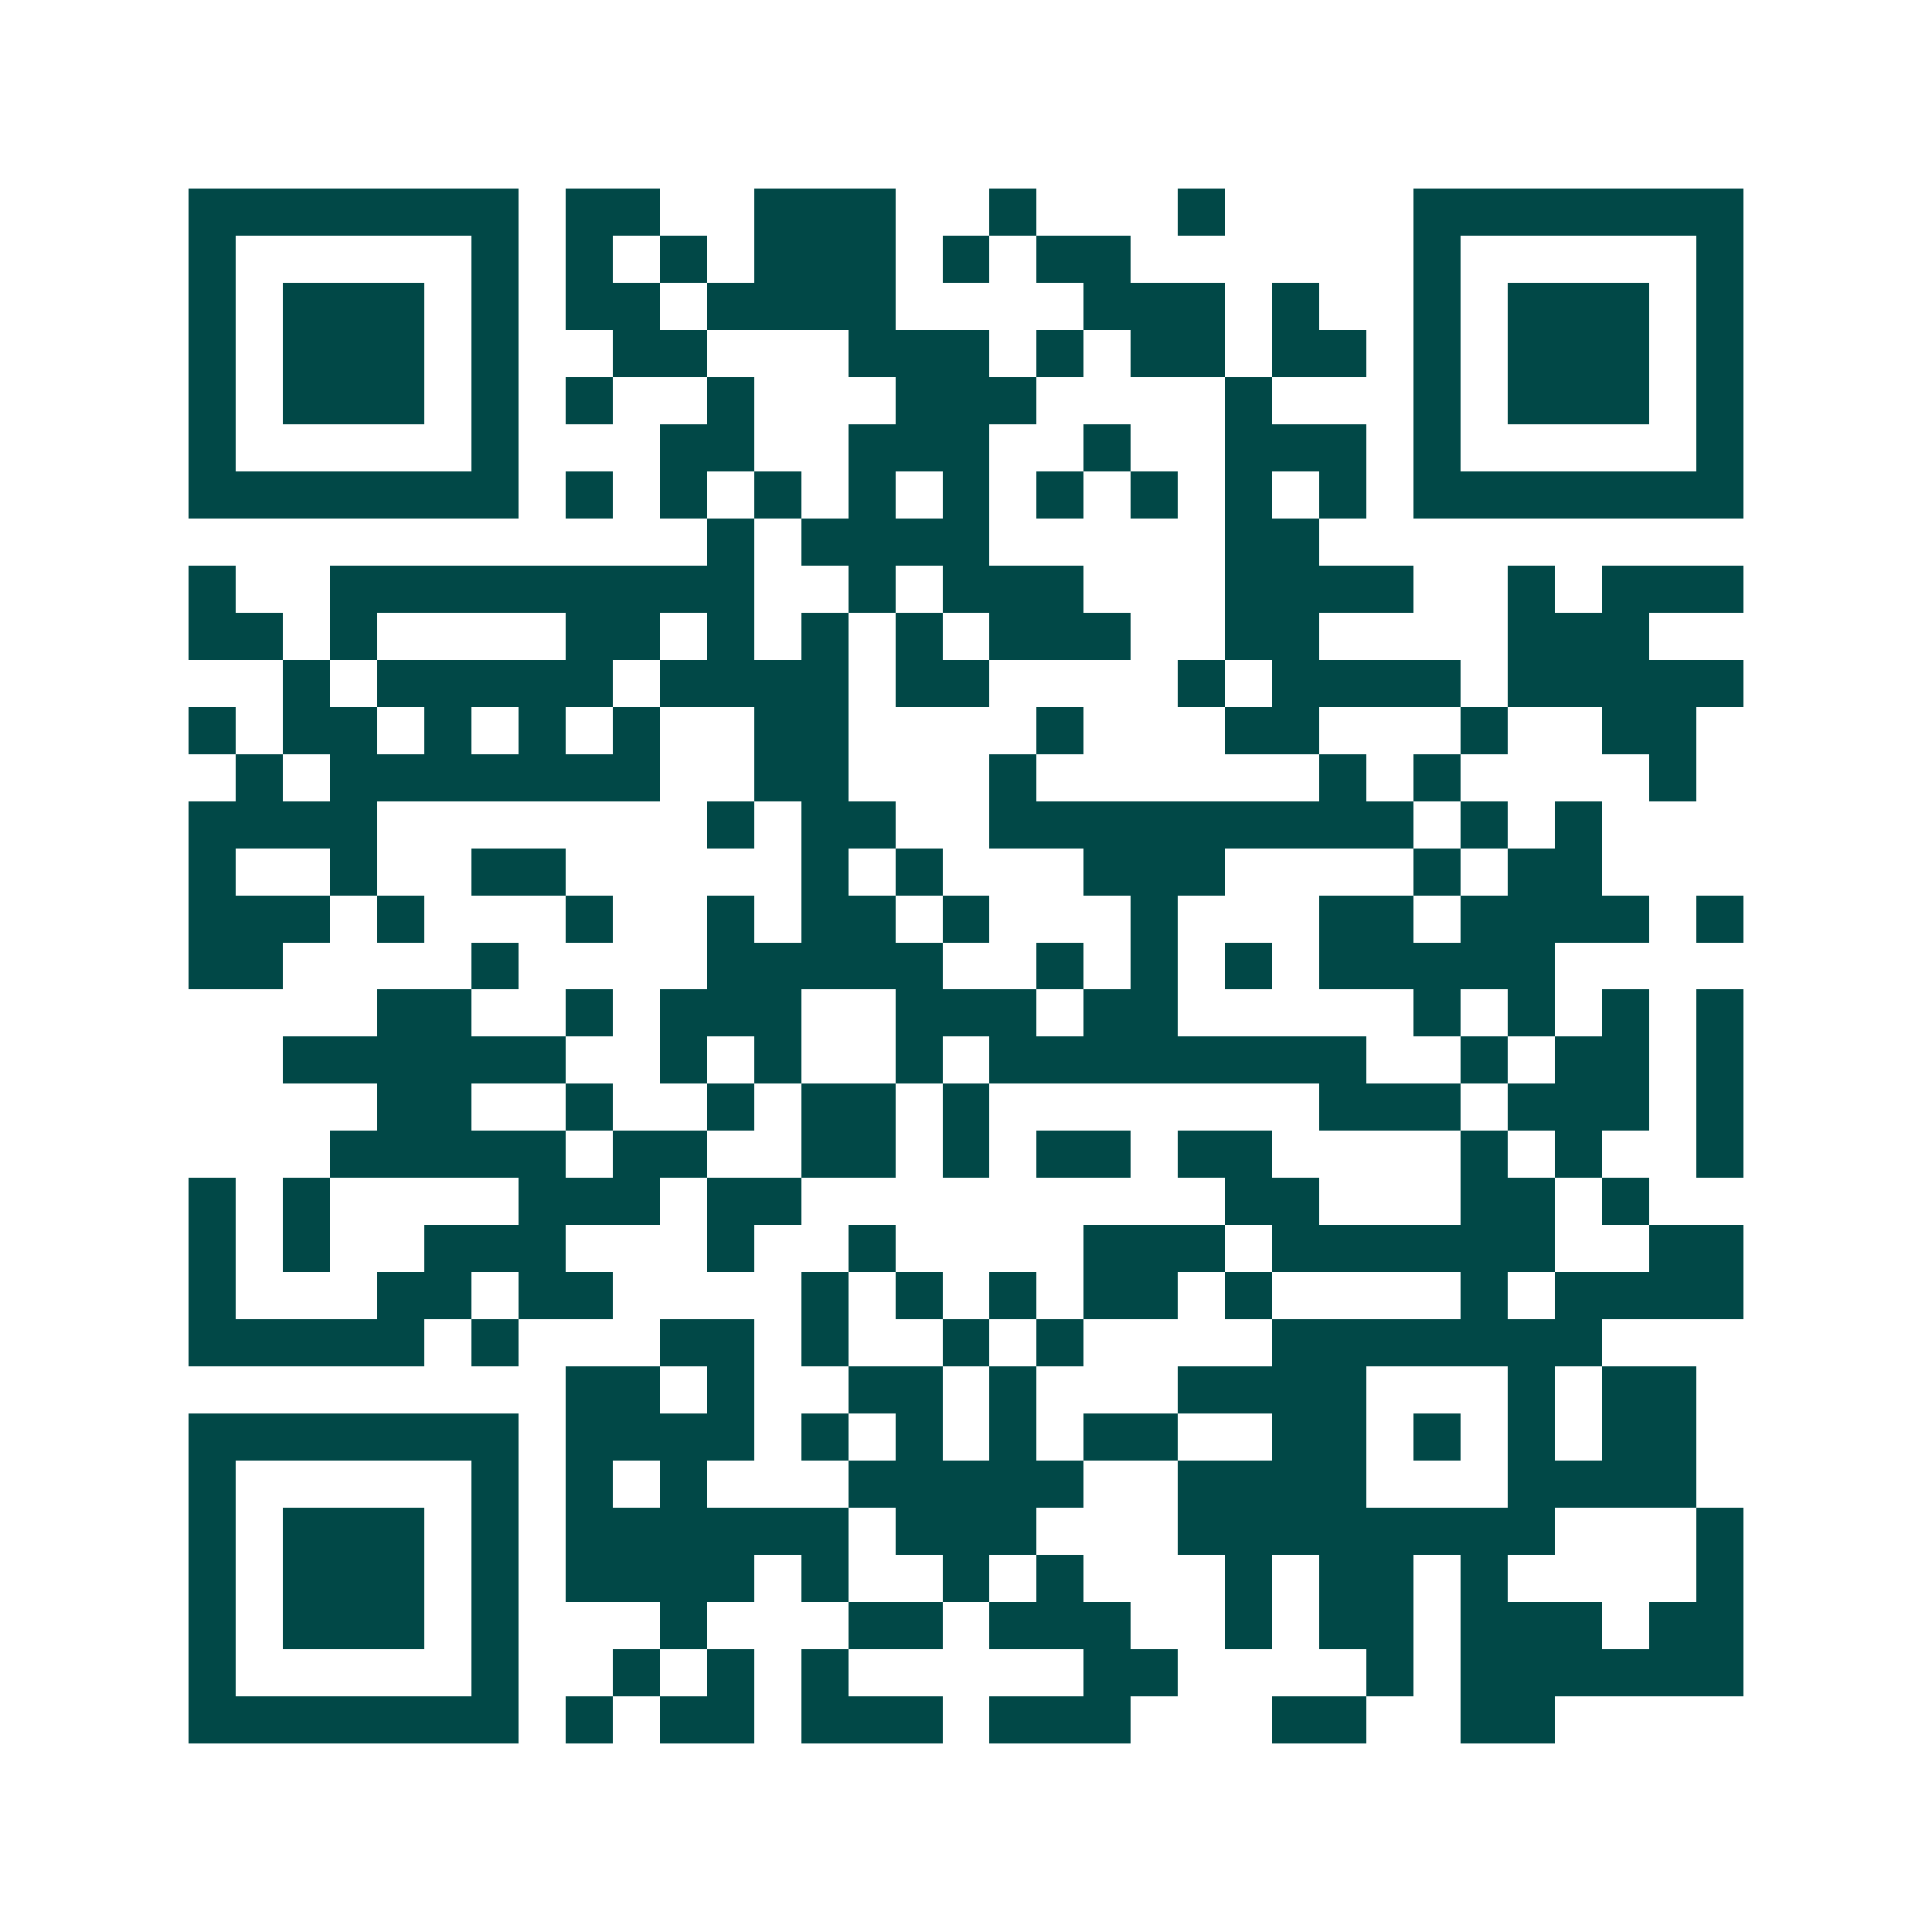 <svg xmlns="http://www.w3.org/2000/svg" width="200" height="200" viewBox="0 0 41 41" shape-rendering="crispEdges"><path fill="#ffffff" d="M0 0h41v41H0z"/><path stroke="#014847" d="M4 4.5h7m1 0h2m2 0h3m2 0h1m3 0h1m4 0h7M4 5.5h1m5 0h1m1 0h1m1 0h1m1 0h3m1 0h1m1 0h2m6 0h1m5 0h1M4 6.5h1m1 0h3m1 0h1m1 0h2m1 0h4m4 0h3m1 0h1m2 0h1m1 0h3m1 0h1M4 7.5h1m1 0h3m1 0h1m2 0h2m3 0h3m1 0h1m1 0h2m1 0h2m1 0h1m1 0h3m1 0h1M4 8.5h1m1 0h3m1 0h1m1 0h1m2 0h1m3 0h3m4 0h1m3 0h1m1 0h3m1 0h1M4 9.5h1m5 0h1m3 0h2m2 0h3m2 0h1m2 0h3m1 0h1m5 0h1M4 10.5h7m1 0h1m1 0h1m1 0h1m1 0h1m1 0h1m1 0h1m1 0h1m1 0h1m1 0h1m1 0h7M15 11.5h1m1 0h4m5 0h2M4 12.5h1m2 0h9m2 0h1m1 0h3m3 0h4m2 0h1m1 0h3M4 13.5h2m1 0h1m4 0h2m1 0h1m1 0h1m1 0h1m1 0h3m2 0h2m4 0h3M6 14.5h1m1 0h5m1 0h4m1 0h2m4 0h1m1 0h4m1 0h5M4 15.5h1m1 0h2m1 0h1m1 0h1m1 0h1m2 0h2m4 0h1m3 0h2m3 0h1m2 0h2M5 16.5h1m1 0h7m2 0h2m3 0h1m6 0h1m1 0h1m4 0h1M4 17.5h4m7 0h1m1 0h2m2 0h9m1 0h1m1 0h1M4 18.5h1m2 0h1m2 0h2m5 0h1m1 0h1m3 0h3m4 0h1m1 0h2M4 19.5h3m1 0h1m3 0h1m2 0h1m1 0h2m1 0h1m3 0h1m3 0h2m1 0h4m1 0h1M4 20.5h2m4 0h1m4 0h5m2 0h1m1 0h1m1 0h1m1 0h5M8 21.5h2m2 0h1m1 0h3m2 0h3m1 0h2m5 0h1m1 0h1m1 0h1m1 0h1M6 22.5h6m2 0h1m1 0h1m2 0h1m1 0h8m2 0h1m1 0h2m1 0h1M8 23.5h2m2 0h1m2 0h1m1 0h2m1 0h1m7 0h3m1 0h3m1 0h1M7 24.5h5m1 0h2m2 0h2m1 0h1m1 0h2m1 0h2m4 0h1m1 0h1m2 0h1M4 25.5h1m1 0h1m4 0h3m1 0h2m9 0h2m3 0h2m1 0h1M4 26.5h1m1 0h1m2 0h3m3 0h1m2 0h1m4 0h3m1 0h6m2 0h2M4 27.5h1m3 0h2m1 0h2m4 0h1m1 0h1m1 0h1m1 0h2m1 0h1m4 0h1m1 0h4M4 28.5h5m1 0h1m3 0h2m1 0h1m2 0h1m1 0h1m4 0h7M12 29.5h2m1 0h1m2 0h2m1 0h1m3 0h4m3 0h1m1 0h2M4 30.5h7m1 0h4m1 0h1m1 0h1m1 0h1m1 0h2m2 0h2m1 0h1m1 0h1m1 0h2M4 31.5h1m5 0h1m1 0h1m1 0h1m3 0h5m2 0h4m3 0h4M4 32.5h1m1 0h3m1 0h1m1 0h6m1 0h3m3 0h8m3 0h1M4 33.5h1m1 0h3m1 0h1m1 0h4m1 0h1m2 0h1m1 0h1m3 0h1m1 0h2m1 0h1m4 0h1M4 34.5h1m1 0h3m1 0h1m3 0h1m3 0h2m1 0h3m2 0h1m1 0h2m1 0h3m1 0h2M4 35.5h1m5 0h1m2 0h1m1 0h1m1 0h1m5 0h2m4 0h1m1 0h6M4 36.5h7m1 0h1m1 0h2m1 0h3m1 0h3m3 0h2m2 0h2"/></svg>
